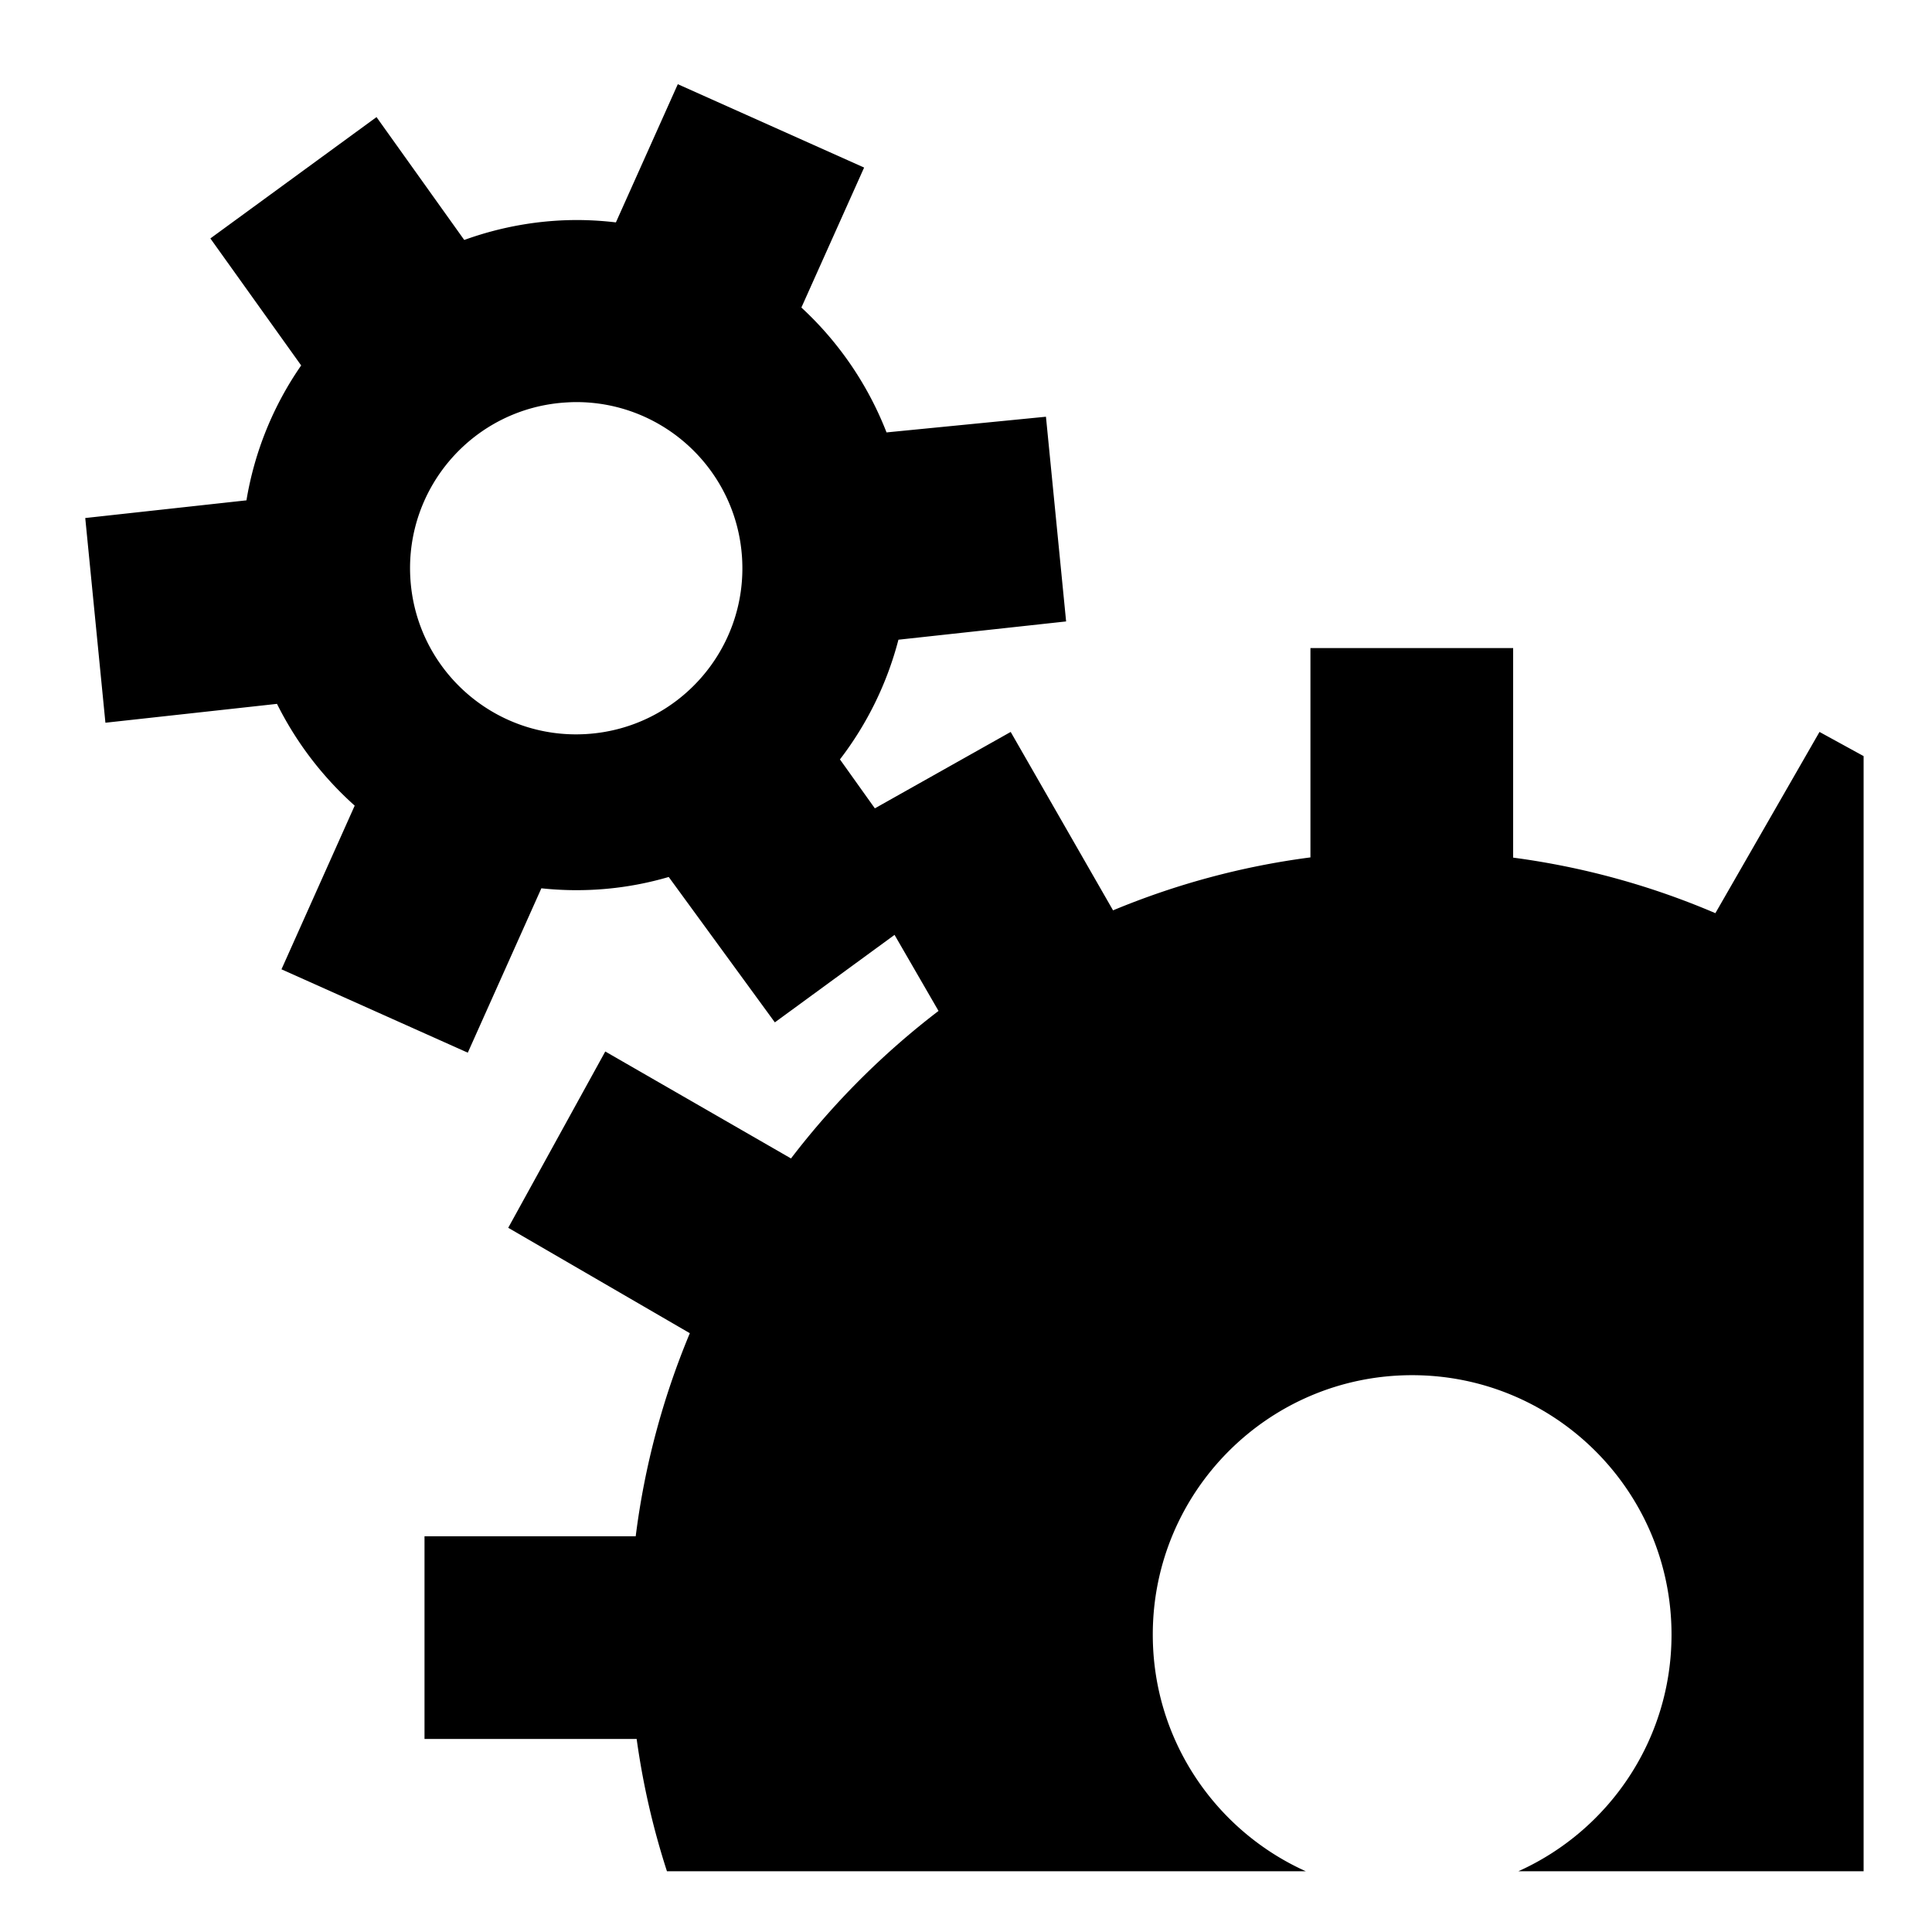 <?xml version="1.0" encoding="utf-8"?>
<!-- Generator: www.svgicons.com -->
<svg xmlns="http://www.w3.org/2000/svg" width="800" height="800" viewBox="0 0 512 512">
<path fill="currentColor" d="M179.625 22.313L163.22 58.937a88 88 0 0 0-9.72-.624c-10.577-.066-20.857 1.808-30.47 5.28L99.78 31.032L55.75 63.188l24.063 33.657a87.95 87.95 0 0 0-14.5 35.75l-42.72 4.687l5.345 54.25l45.468-5A89.9 89.9 0 0 0 94 213.502l-19.406 43.375l49.375 22.094l19.5-43.564c11.656 1.242 23.08.128 33.75-3l28.124 38.53l31.72-23.186l11.655 20.156A209 209 0 0 0 209.624 307l-49.22-28.344l-25.718 46.72l48.125 27.937a206.7 206.7 0 0 0-14.343 53.812H112.5v53.72h56.22a204.4 204.4 0 0 0 8.03 35.06h169.312c-23.915-10.758-40.562-34.788-40.562-62.717c0-37.964 30.754-68.75 68.72-68.75c37.963 0 68.75 30.786 68.75 68.75c0 27.93-16.67 51.96-40.595 62.718h91.5V200.375l-11.688-6.406L454.594 242A204.3 204.3 0 0 0 401 227.28v-55.53h-53.72v55.47c-18.303 2.377-35.83 7.183-52.31 14.03l-27.126-47.28l-36 20.25l-9.25-12.97a88.7 88.7 0 0 0 15.5-31.72l44.437-4.843l-5.342-54.25l-42.25 4.157A89 89 0 0 0 212.376 81.5L229 44.406zm-27.344 84.25c23.3-.24 42.94 17.827 44.376 41.343c1.48 24.275-17.004 45.144-41.28 46.625c-24.278 1.483-45.145-16.974-46.626-41.25c-1.48-24.274 16.973-45.142 41.25-46.624c.76-.046 1.53-.086 2.28-.094"/>
</svg>